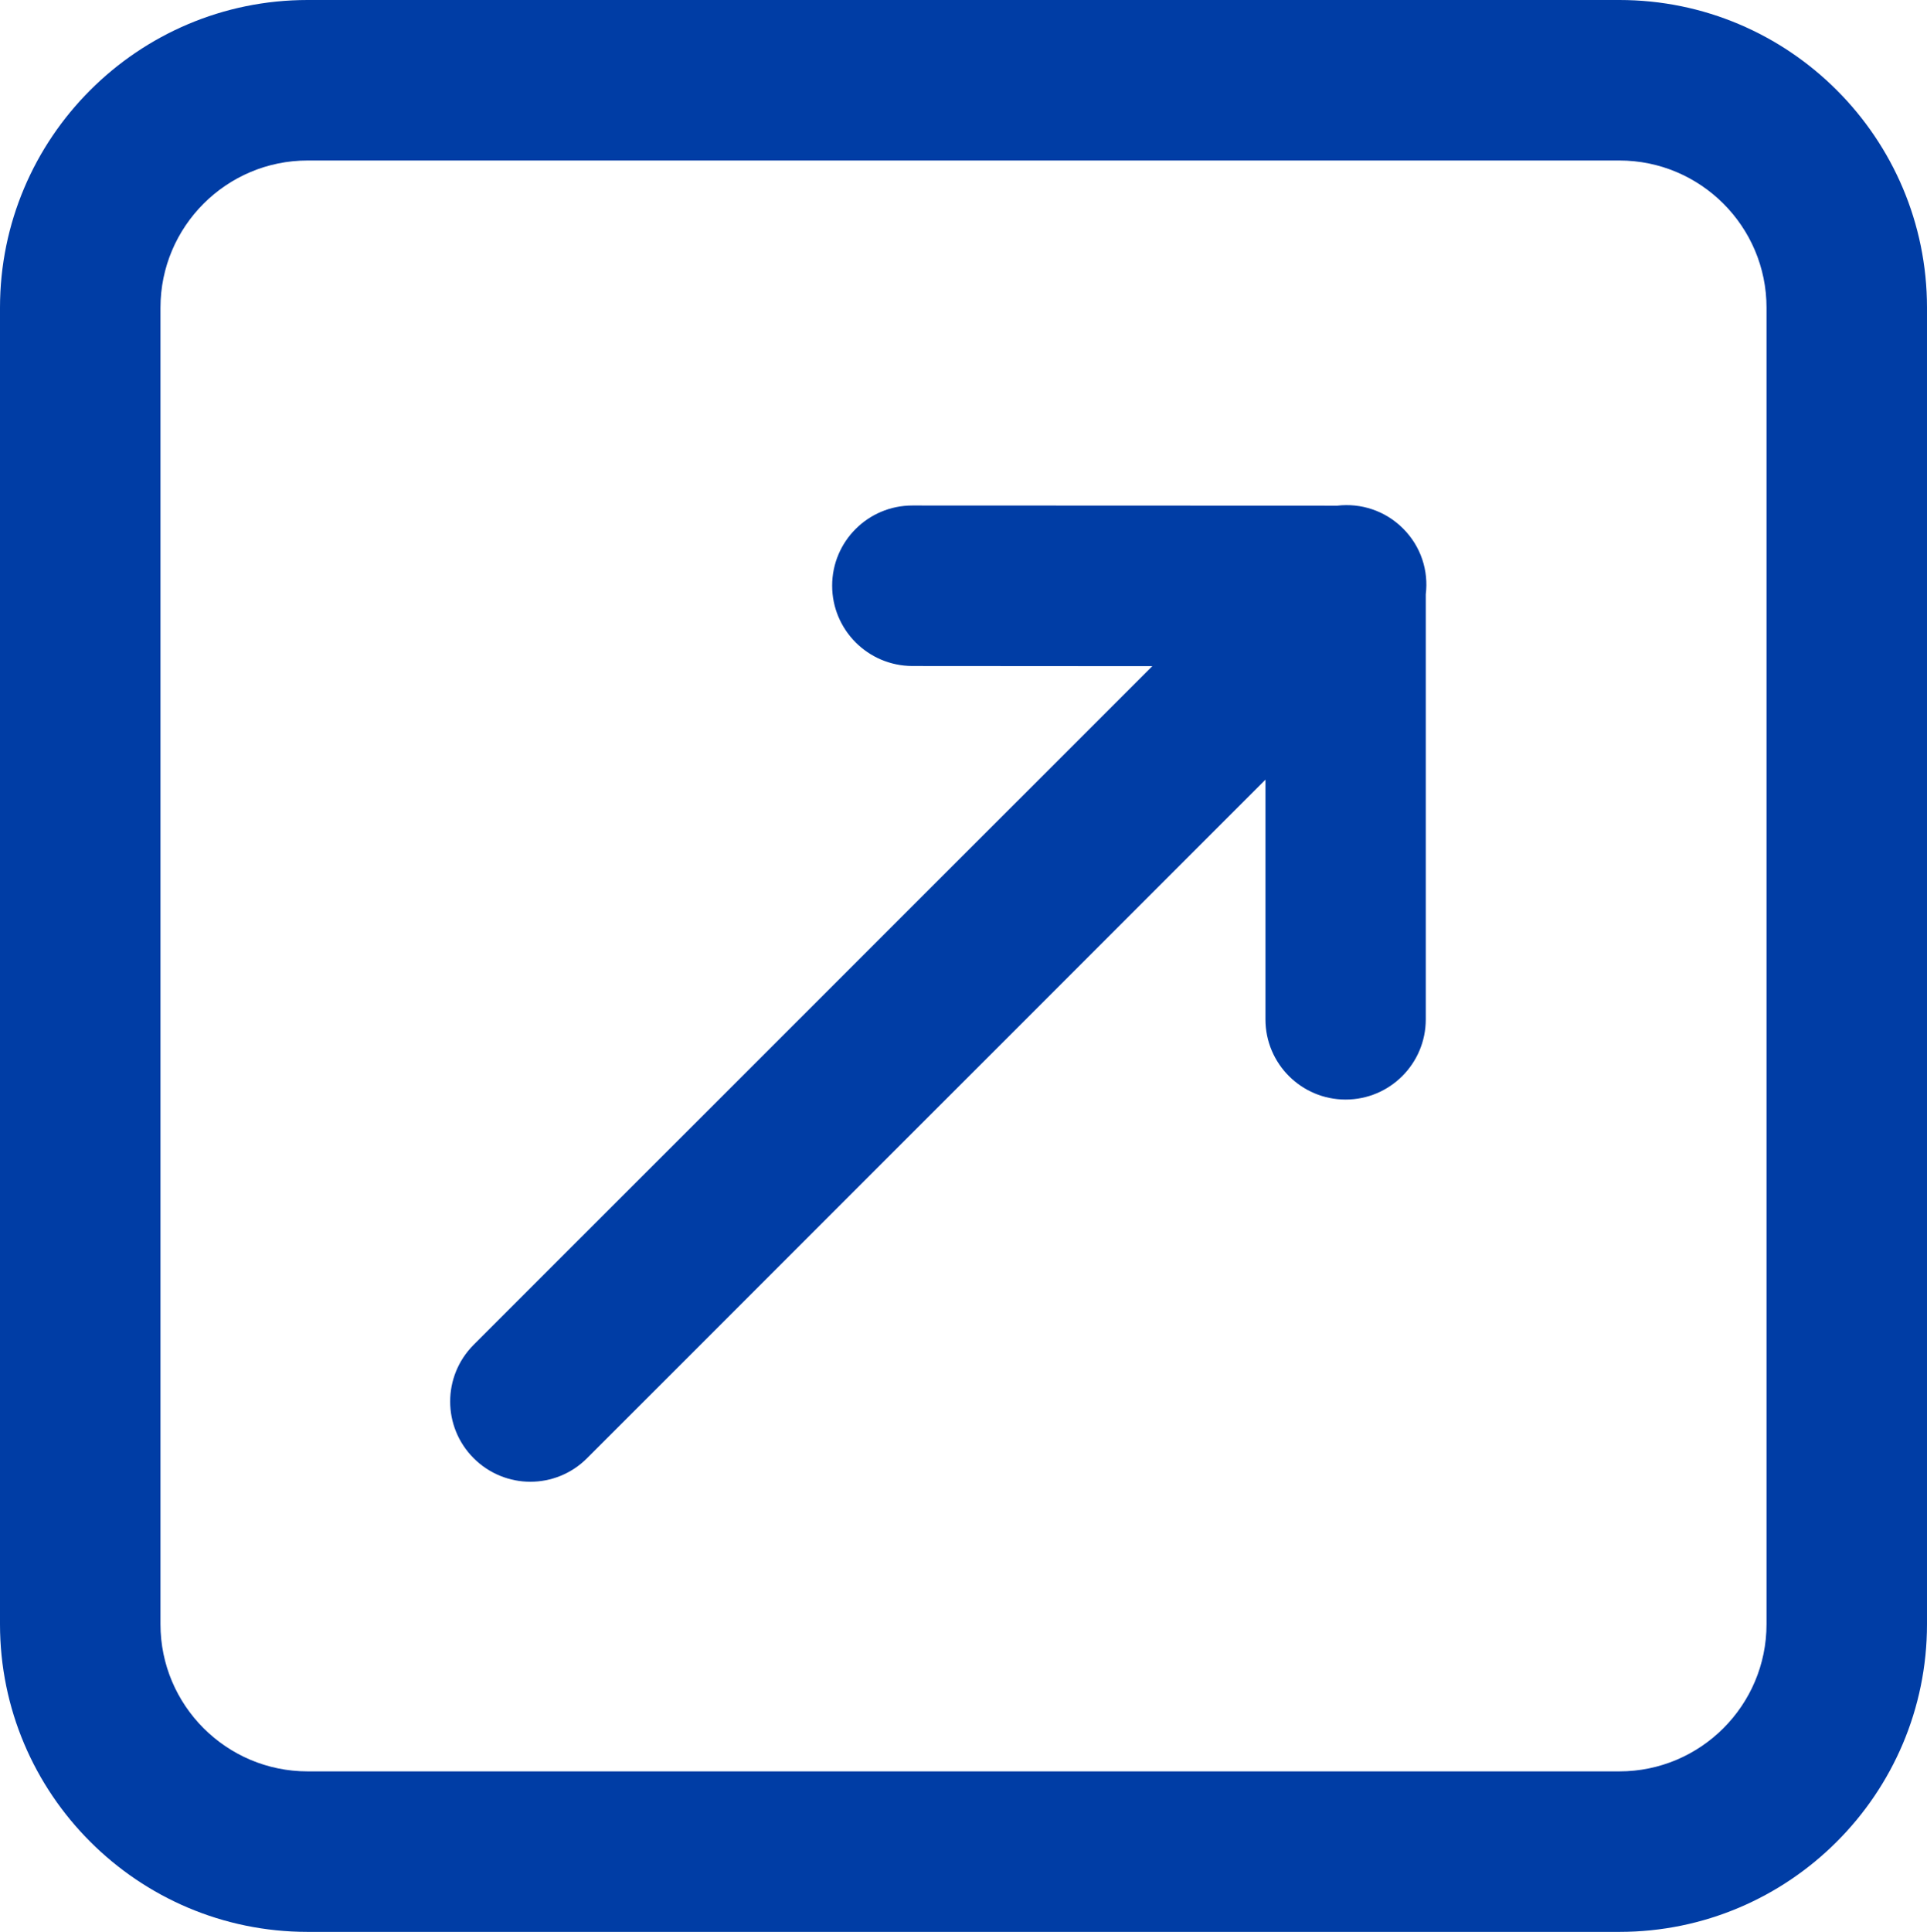 <?xml version="1.0" encoding="utf-8"?>
<!-- Generator: Adobe Illustrator 26.5.0, SVG Export Plug-In . SVG Version: 6.00 Build 0)  -->
<svg version="1.1" id="Isolation_Mode" xmlns="http://www.w3.org/2000/svg" xmlns:xlink="http://www.w3.org/1999/xlink" x="0px"
	 y="0px" viewBox="0 0 119.72 120" style="enable-background:new 0 0 119.72 120;" xml:space="preserve">
<style type="text/css">
	.st0{fill:#003DA5;}
</style>
<g id="icon">
	<path class="st0" d="M100.61,0h-81.5C8.57,0,0,8.57,0,19.11v81.78C0,111.43,8.57,120,19.11,120h81.5
		c10.54,0,19.11-8.57,19.11-19.11V19.11C119.72,8.57,111.15,0,100.61,0z M109.75,100.89c0,5.04-4.1,9.14-9.14,9.14h-81.5
		c-5.04,0-9.14-4.1-9.14-9.14V19.11c0-5.04,4.1-9.14,9.14-9.14h81.5c5.04,0,9.14,4.1,9.14,9.14V100.89z"/>
	<path class="st0" d="M87.17,32.83c-1.12-1.12-2.63-1.59-4.09-1.42L56.68,31.4c0,0,0,0,0,0c-2.75,0-4.98,2.23-4.98,4.98
		c0,2.75,2.23,4.98,4.98,4.99l14.91,0.01L29.43,83.53c-1.95,1.95-1.95,5.1,0,7.05c0.97,0.97,2.25,1.46,3.52,1.46
		c1.28,0,2.55-0.49,3.52-1.46l42.15-42.15v14.89c0,2.75,2.23,4.98,4.98,4.98c2.75,0,4.98-2.23,4.98-4.98v-26.4
		C88.76,35.46,88.29,33.95,87.17,32.83z"/>
</g>
</svg>
